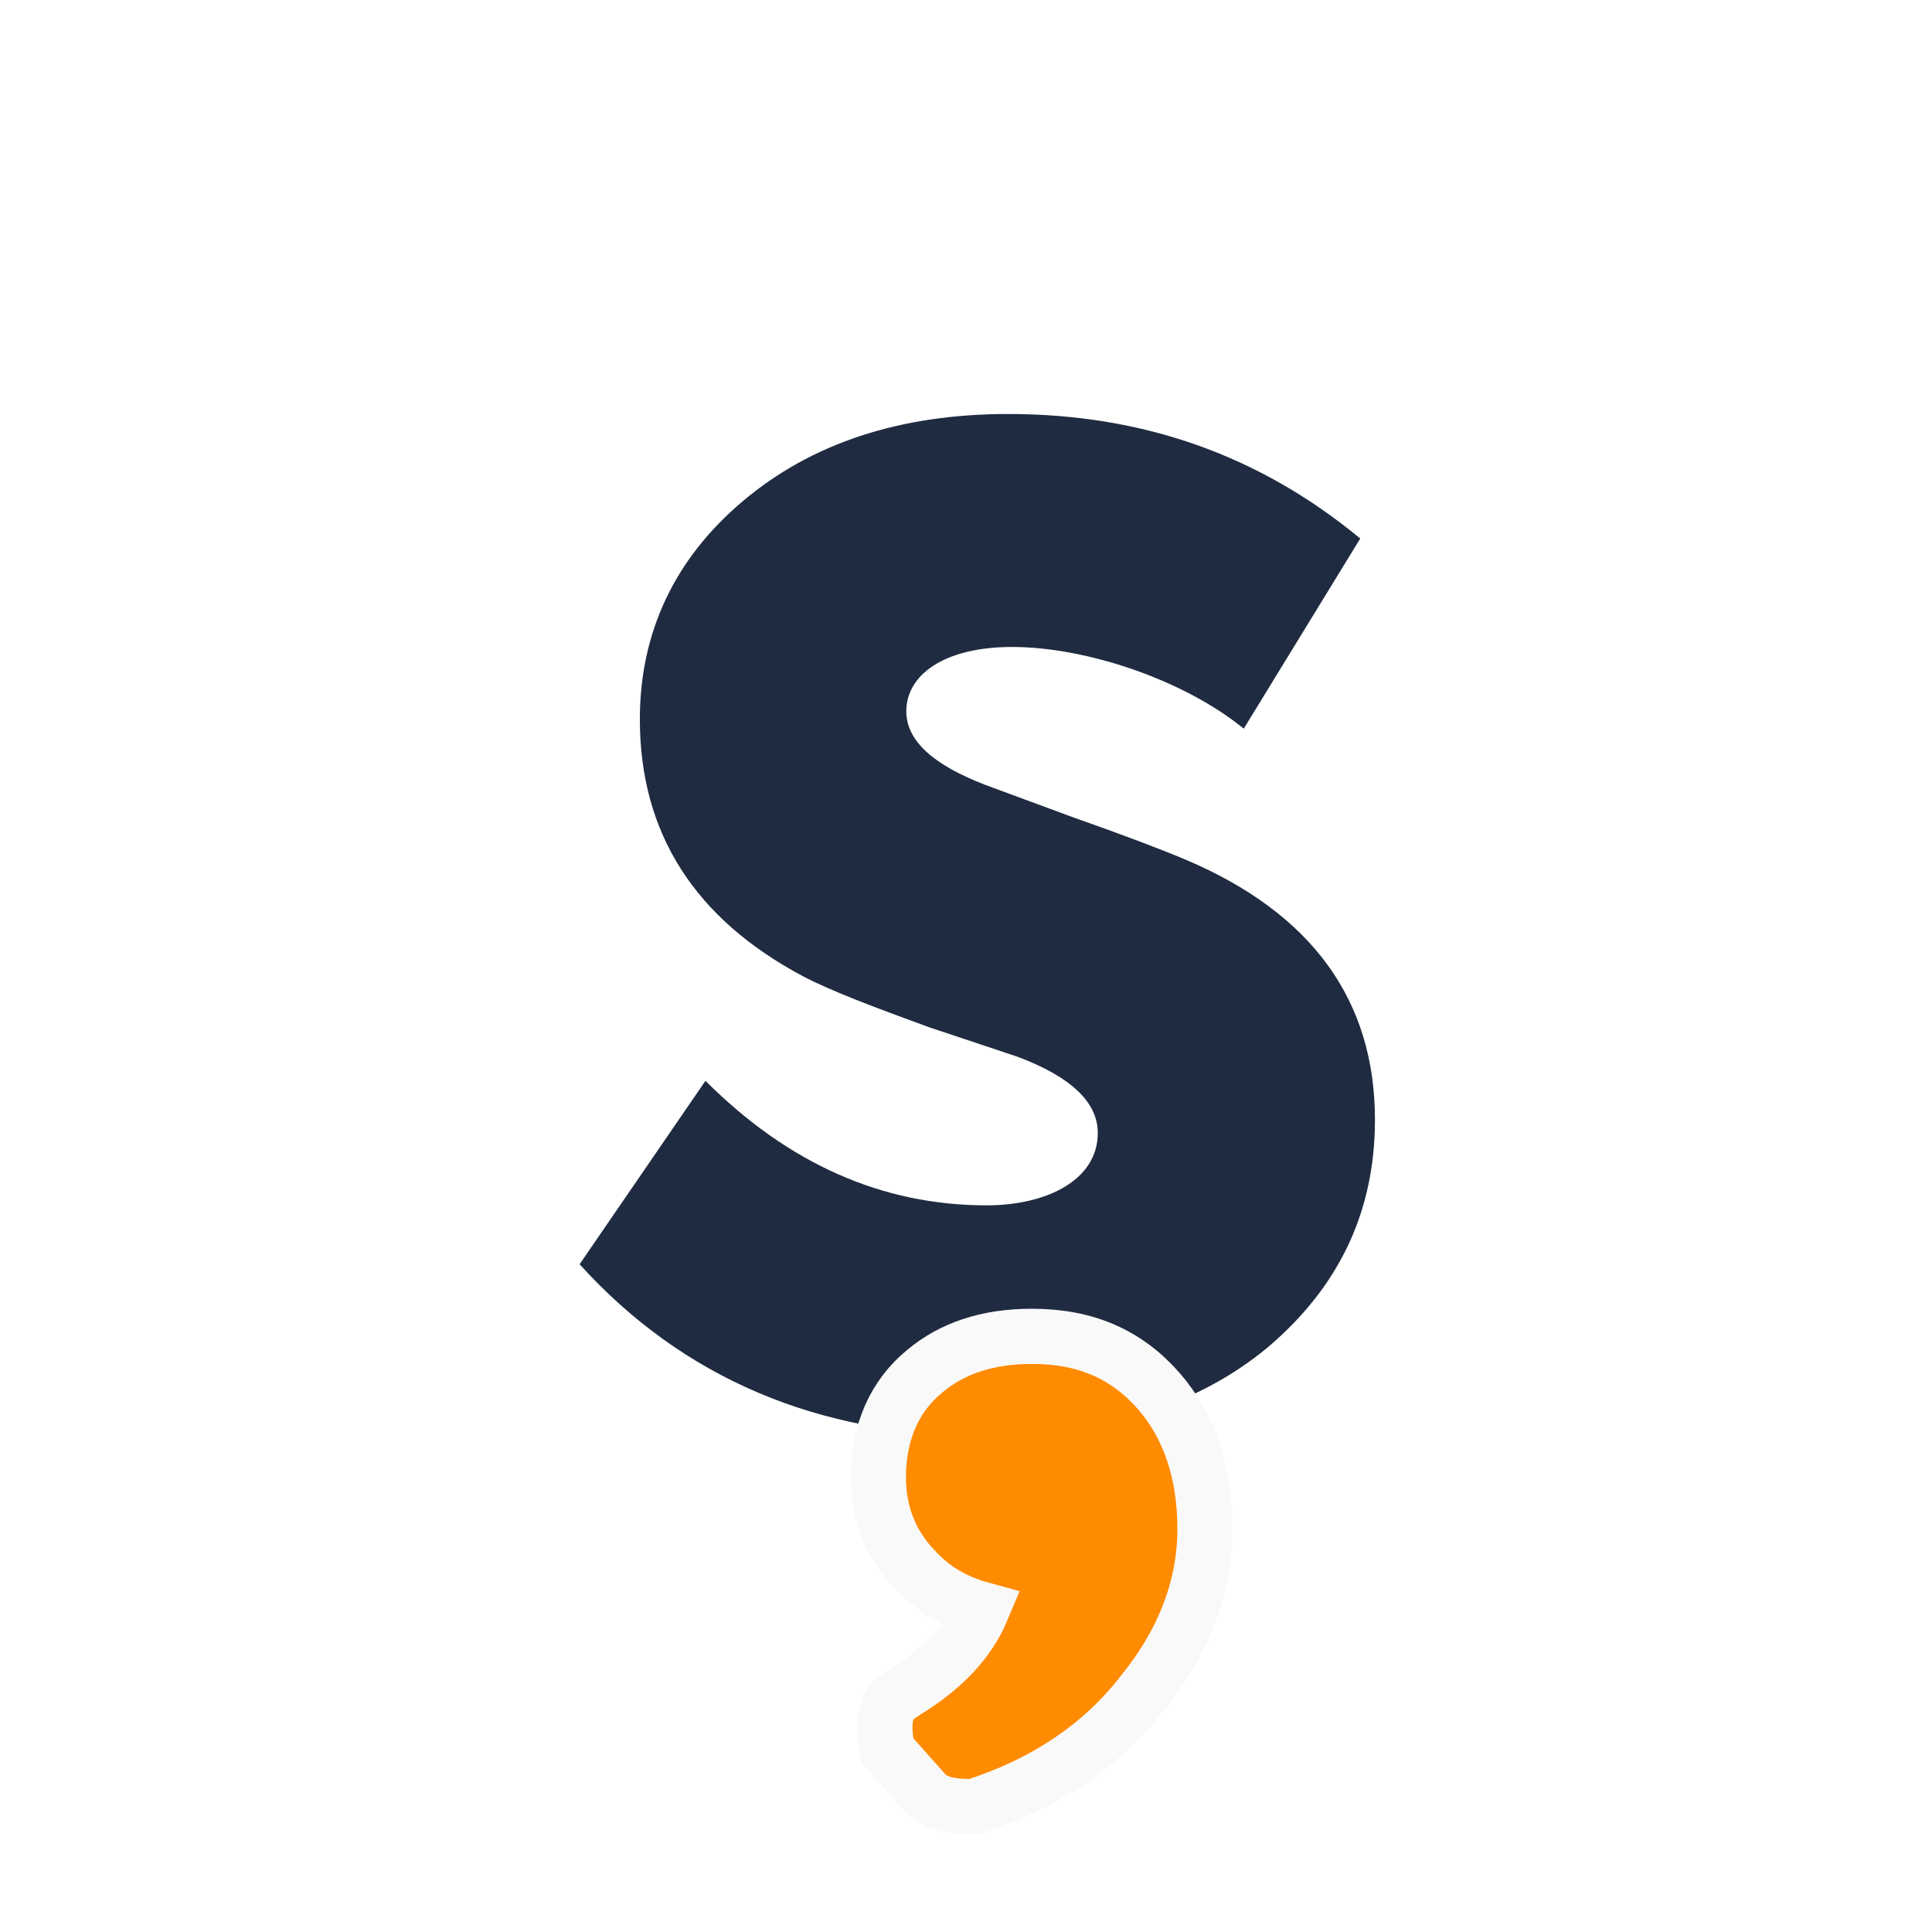 <svg width="70" height="70" viewBox="0 0 70 70" fill="none" xmlns="http://www.w3.org/2000/svg">
<rect width="70" height="70" fill="white"/>
<path d="M35.603 52.016C39.92 52.016 43.365 50.949 45.936 48.814C48.507 46.631 49.817 43.914 49.817 40.567C49.817 36.249 47.537 33.096 42.977 31.155C42.055 30.767 40.648 30.233 38.853 29.603L35.7 28.438C33.808 27.711 32.837 26.837 32.837 25.77C32.837 24.46 34.196 23.441 36.67 23.441C39.387 23.441 42.928 24.654 45.063 26.401L49.284 19.512C45.645 16.504 41.424 15 36.525 15C32.595 15 29.393 16.067 26.919 18.153C24.445 20.239 23.183 22.908 23.183 26.061C23.183 30.185 25.172 33.29 29.102 35.376C30.121 35.91 31.673 36.492 33.662 37.219L36.864 38.287C38.805 39.014 39.775 39.936 39.775 41.052C39.775 42.75 37.931 43.672 35.748 43.672C31.964 43.672 28.568 42.168 25.56 39.16L21 45.806C24.736 49.93 29.636 52.016 35.603 52.016Z" fill="#1F2B40"/>
<path fill-rule="evenodd" clip-rule="evenodd" d="M37.388 48.418C39.353 48.418 40.83 49.077 41.996 50.413C43.068 51.646 43.659 53.333 43.659 55.396C43.659 57.438 42.934 59.438 41.399 61.334C39.907 63.264 37.849 64.626 35.303 65.448C34.139 65.497 33.69 65.181 33.473 64.913L32.148 63.425C31.865 61.829 32.321 61.592 32.861 61.246C34.189 60.425 35.103 59.459 35.581 58.316C34.618 58.054 33.832 57.598 33.207 56.932C32.325 56.036 31.825 54.919 31.825 53.522C31.825 51.889 32.417 50.56 33.526 49.665C34.48 48.871 35.742 48.418 37.388 48.418Z" fill="#FF8B00" stroke="#F9F9F9" stroke-width="2"/>
</svg>
